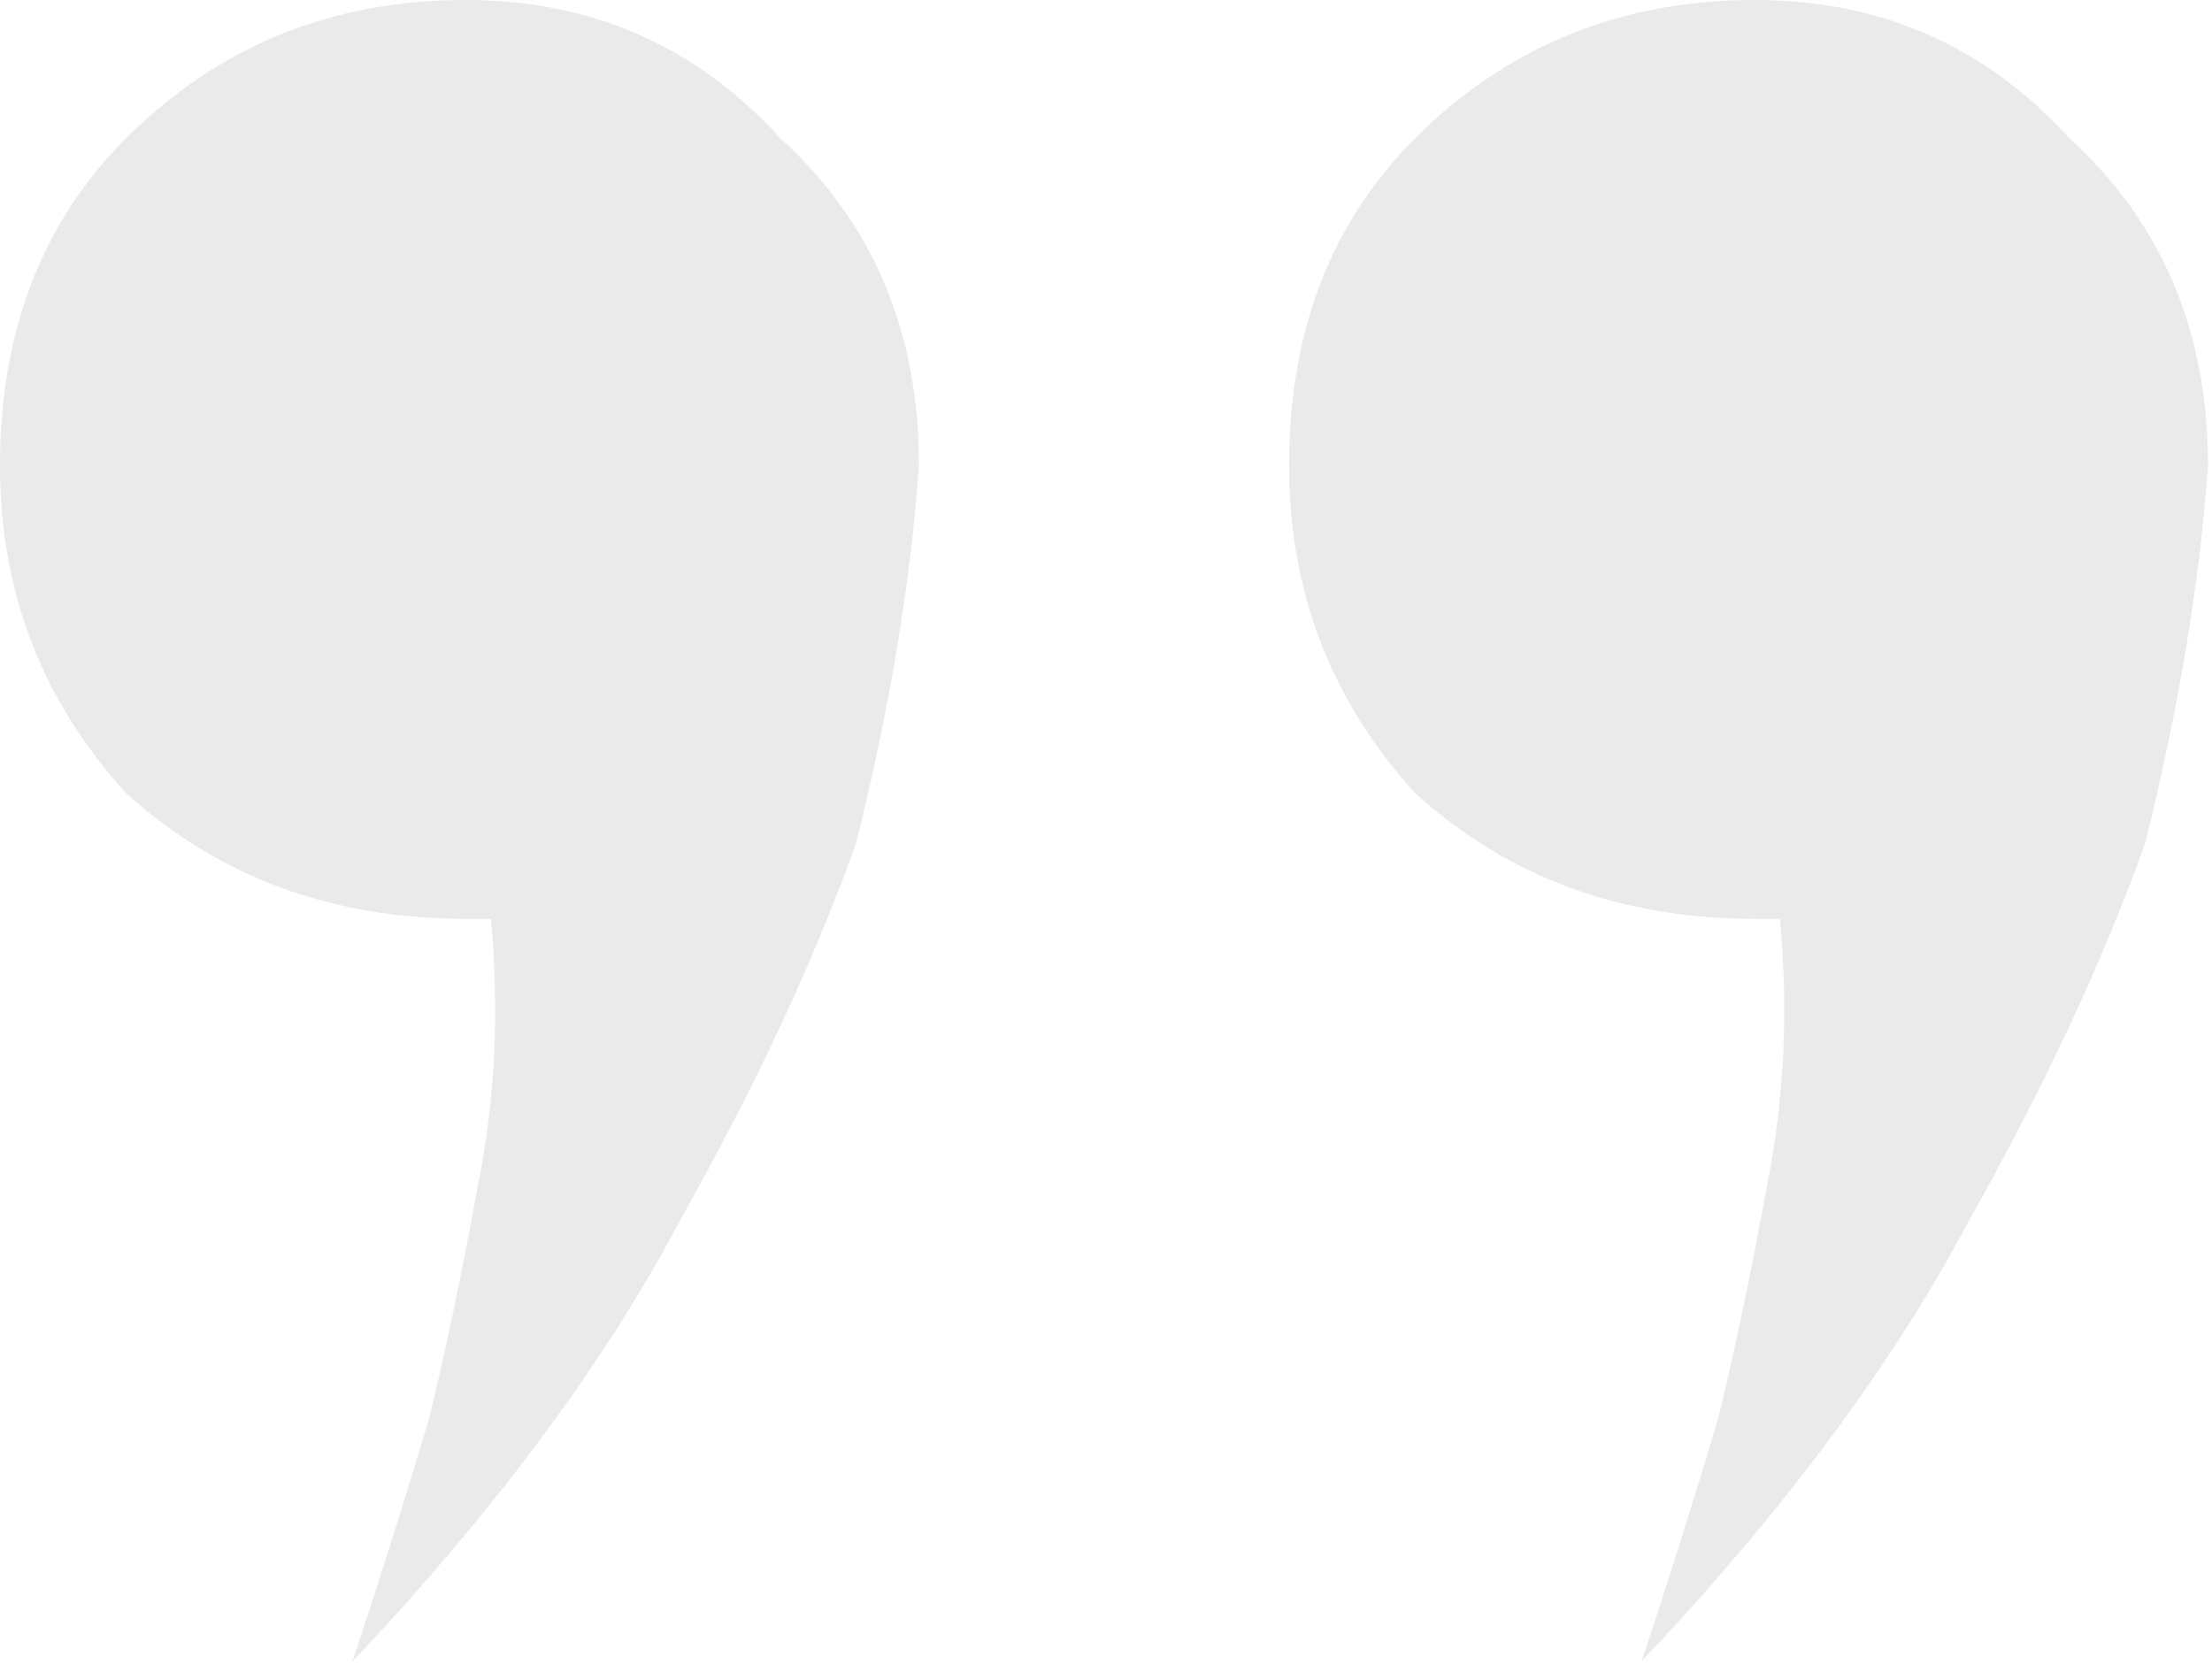 <?xml version="1.0" encoding="UTF-8"?> <svg xmlns="http://www.w3.org/2000/svg" width="123" height="93" viewBox="0 0 123 93" fill="none"> <path d="M51.1 25.9C50.633 32.433 49.467 39.433 47.6 46.9C45.267 53.433 42 60.433 37.8 67.9C33.6 75.833 27.533 84 19.6 92.4C21 88.2 22.4 83.767 23.8 79.1C24.733 75.367 25.667 70.933 26.6 65.8C27.533 61.133 27.767 56.233 27.3 51.1H25.9C18.433 51.1 12.133 48.767 7 44.1C2.333 38.967 0 32.9 0 25.9C0 18.433 2.333 12.367 7 7.7C12.133 2.567 18.433 0 25.9 0C32.9 0 38.733 2.567 43.4 7.7C48.533 12.367 51.1 18.433 51.1 25.9Z" fill="#EAEAEA"></path> <path d="M122.78 25.9C122.313 32.433 121.146 39.433 119.28 46.9C116.946 53.433 113.68 60.433 109.48 67.9C105.28 75.833 99.213 84 91.28 92.4C92.68 88.2 94.08 83.767 95.48 79.1C96.413 75.367 97.346 70.933 98.28 65.8C99.213 61.133 99.446 56.233 98.98 51.1H97.58C90.113 51.1 83.813 48.767 78.68 44.1C74.013 38.967 71.68 32.9 71.68 25.9C71.68 18.433 74.013 12.367 78.68 7.7C83.813 2.567 90.113 0 97.58 0C104.58 0 110.413 2.567 115.08 7.7C120.213 12.367 122.78 18.433 122.78 25.9Z" fill="#EAEAEA"></path> </svg> 